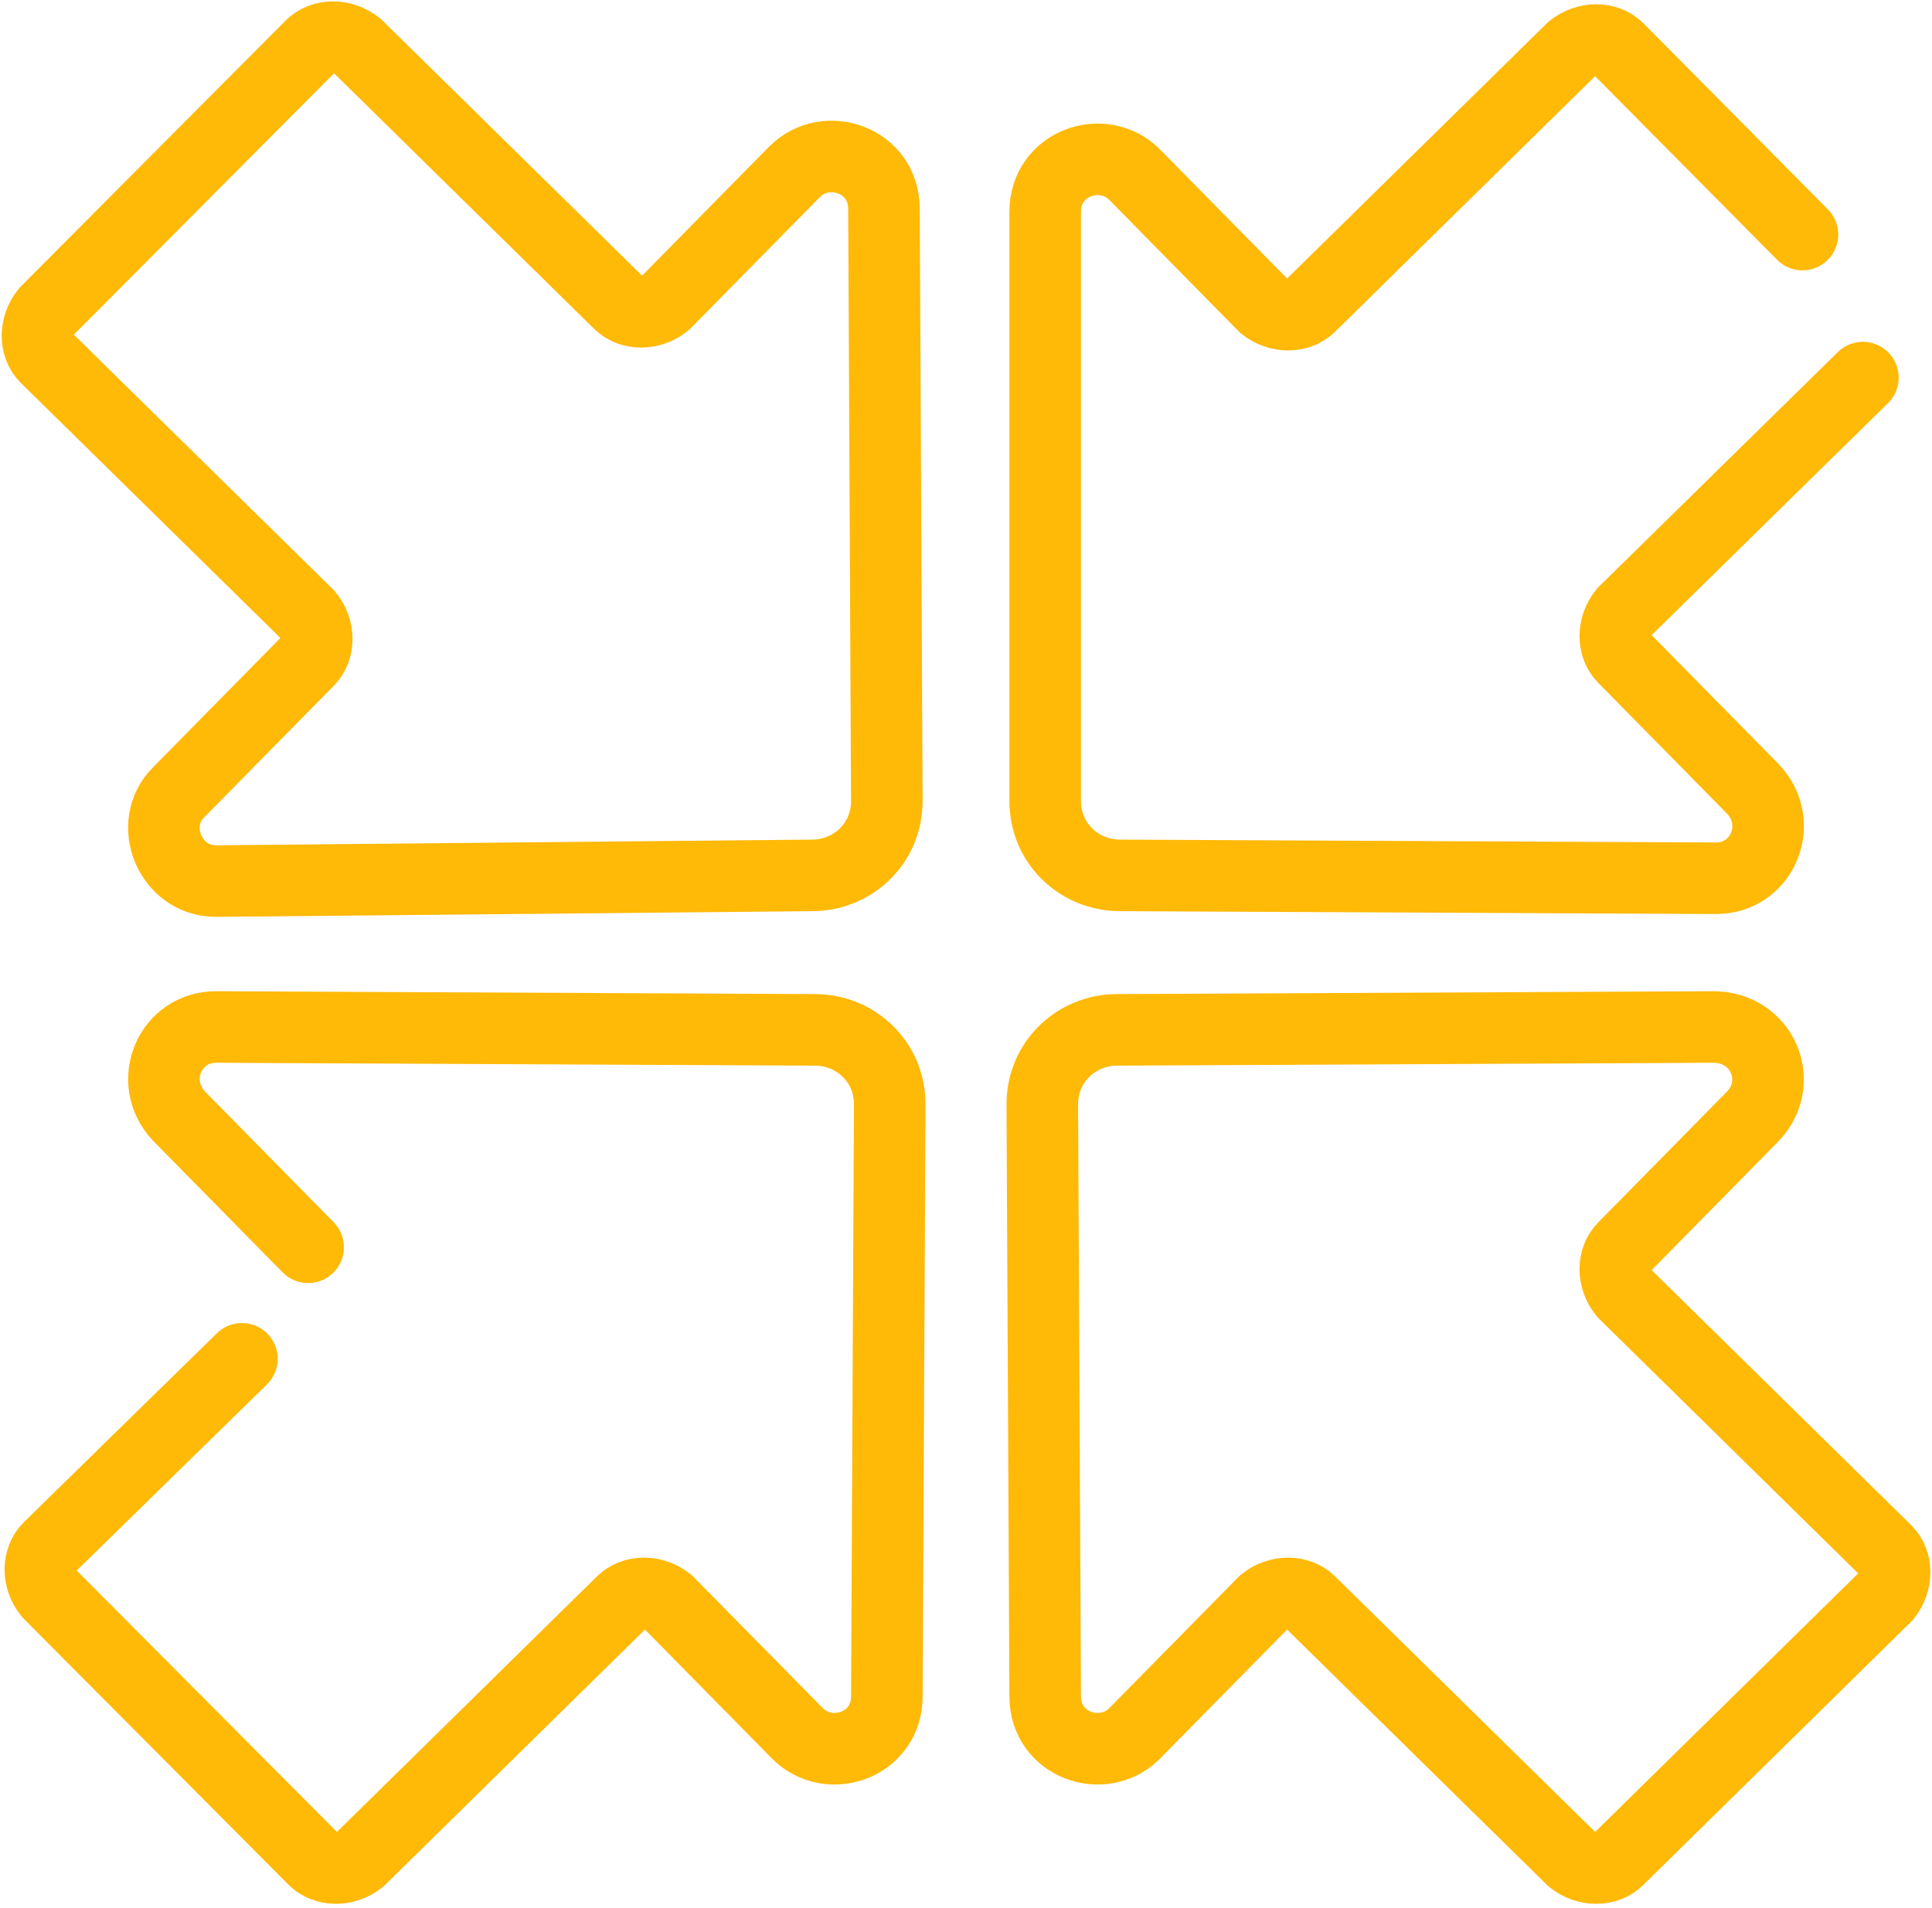 <svg xmlns="http://www.w3.org/2000/svg" width="81" height="80" viewBox="0 0 81 80" fill="none"><path d="M75.569 9.835L67.843 2.039C67.36 1.559 66.515 1.559 65.911 2.039L54.926 12.834C54.443 13.313 53.598 13.313 52.995 12.834L47.562 7.316C46.235 5.997 43.82 6.837 43.82 8.875V33.583C43.82 35.382 45.269 36.702 46.959 36.702L71.947 36.822C73.878 36.822 74.844 34.543 73.516 33.103L68.084 27.586C67.601 27.106 67.601 26.267 68.084 25.667L78.103 15.832" stroke="#FFB907" stroke-width="3" stroke-miterlimit="10" stroke-linecap="round"></path><path d="M7.485 33.223L12.918 27.706C13.4 27.226 13.4 26.387 12.918 25.787L1.932 14.992C1.45 14.513 1.45 13.673 1.932 13.073L13.038 1.919C13.521 1.439 14.366 1.439 14.97 1.919L25.955 12.713C26.438 13.193 27.283 13.193 27.886 12.713L33.319 7.196C34.646 5.877 37.061 6.716 37.061 8.755L37.181 33.583C37.181 35.382 35.733 36.702 34.043 36.702L9.055 36.941C7.123 36.941 6.157 34.543 7.485 33.223Z" stroke="#FFB907" stroke-width="3" stroke-miterlimit="10" stroke-linecap="round"></path><path d="M10.142 56.971L2.054 64.887C1.571 65.367 1.571 66.207 2.054 66.806L13.159 77.961C13.642 78.441 14.487 78.441 15.091 77.961L26.076 67.166C26.559 66.686 27.404 66.686 28.007 67.166L33.44 72.683C34.767 74.003 37.182 73.163 37.182 71.124L37.302 46.297C37.302 44.498 35.854 43.178 34.164 43.178L9.055 43.058C7.124 43.058 6.158 45.337 7.486 46.776L12.918 52.294" stroke="#FFB907" stroke-width="3" stroke-miterlimit="10" stroke-linecap="round"></path><path d="M73.516 46.776L68.084 52.294C67.601 52.773 67.601 53.613 68.084 54.213L79.069 65.007C79.552 65.487 79.552 66.327 79.069 66.926L67.842 77.961C67.359 78.441 66.514 78.441 65.911 77.961L54.926 67.166C54.443 66.686 53.598 66.686 52.994 67.166L47.562 72.683C46.234 74.003 43.82 73.163 43.82 71.124L43.699 46.297C43.699 44.498 45.148 43.178 46.838 43.178L71.826 43.058C73.878 43.058 74.844 45.337 73.516 46.776Z" stroke="#FFB907" stroke-width="3" stroke-miterlimit="10" stroke-linecap="round"></path></svg>